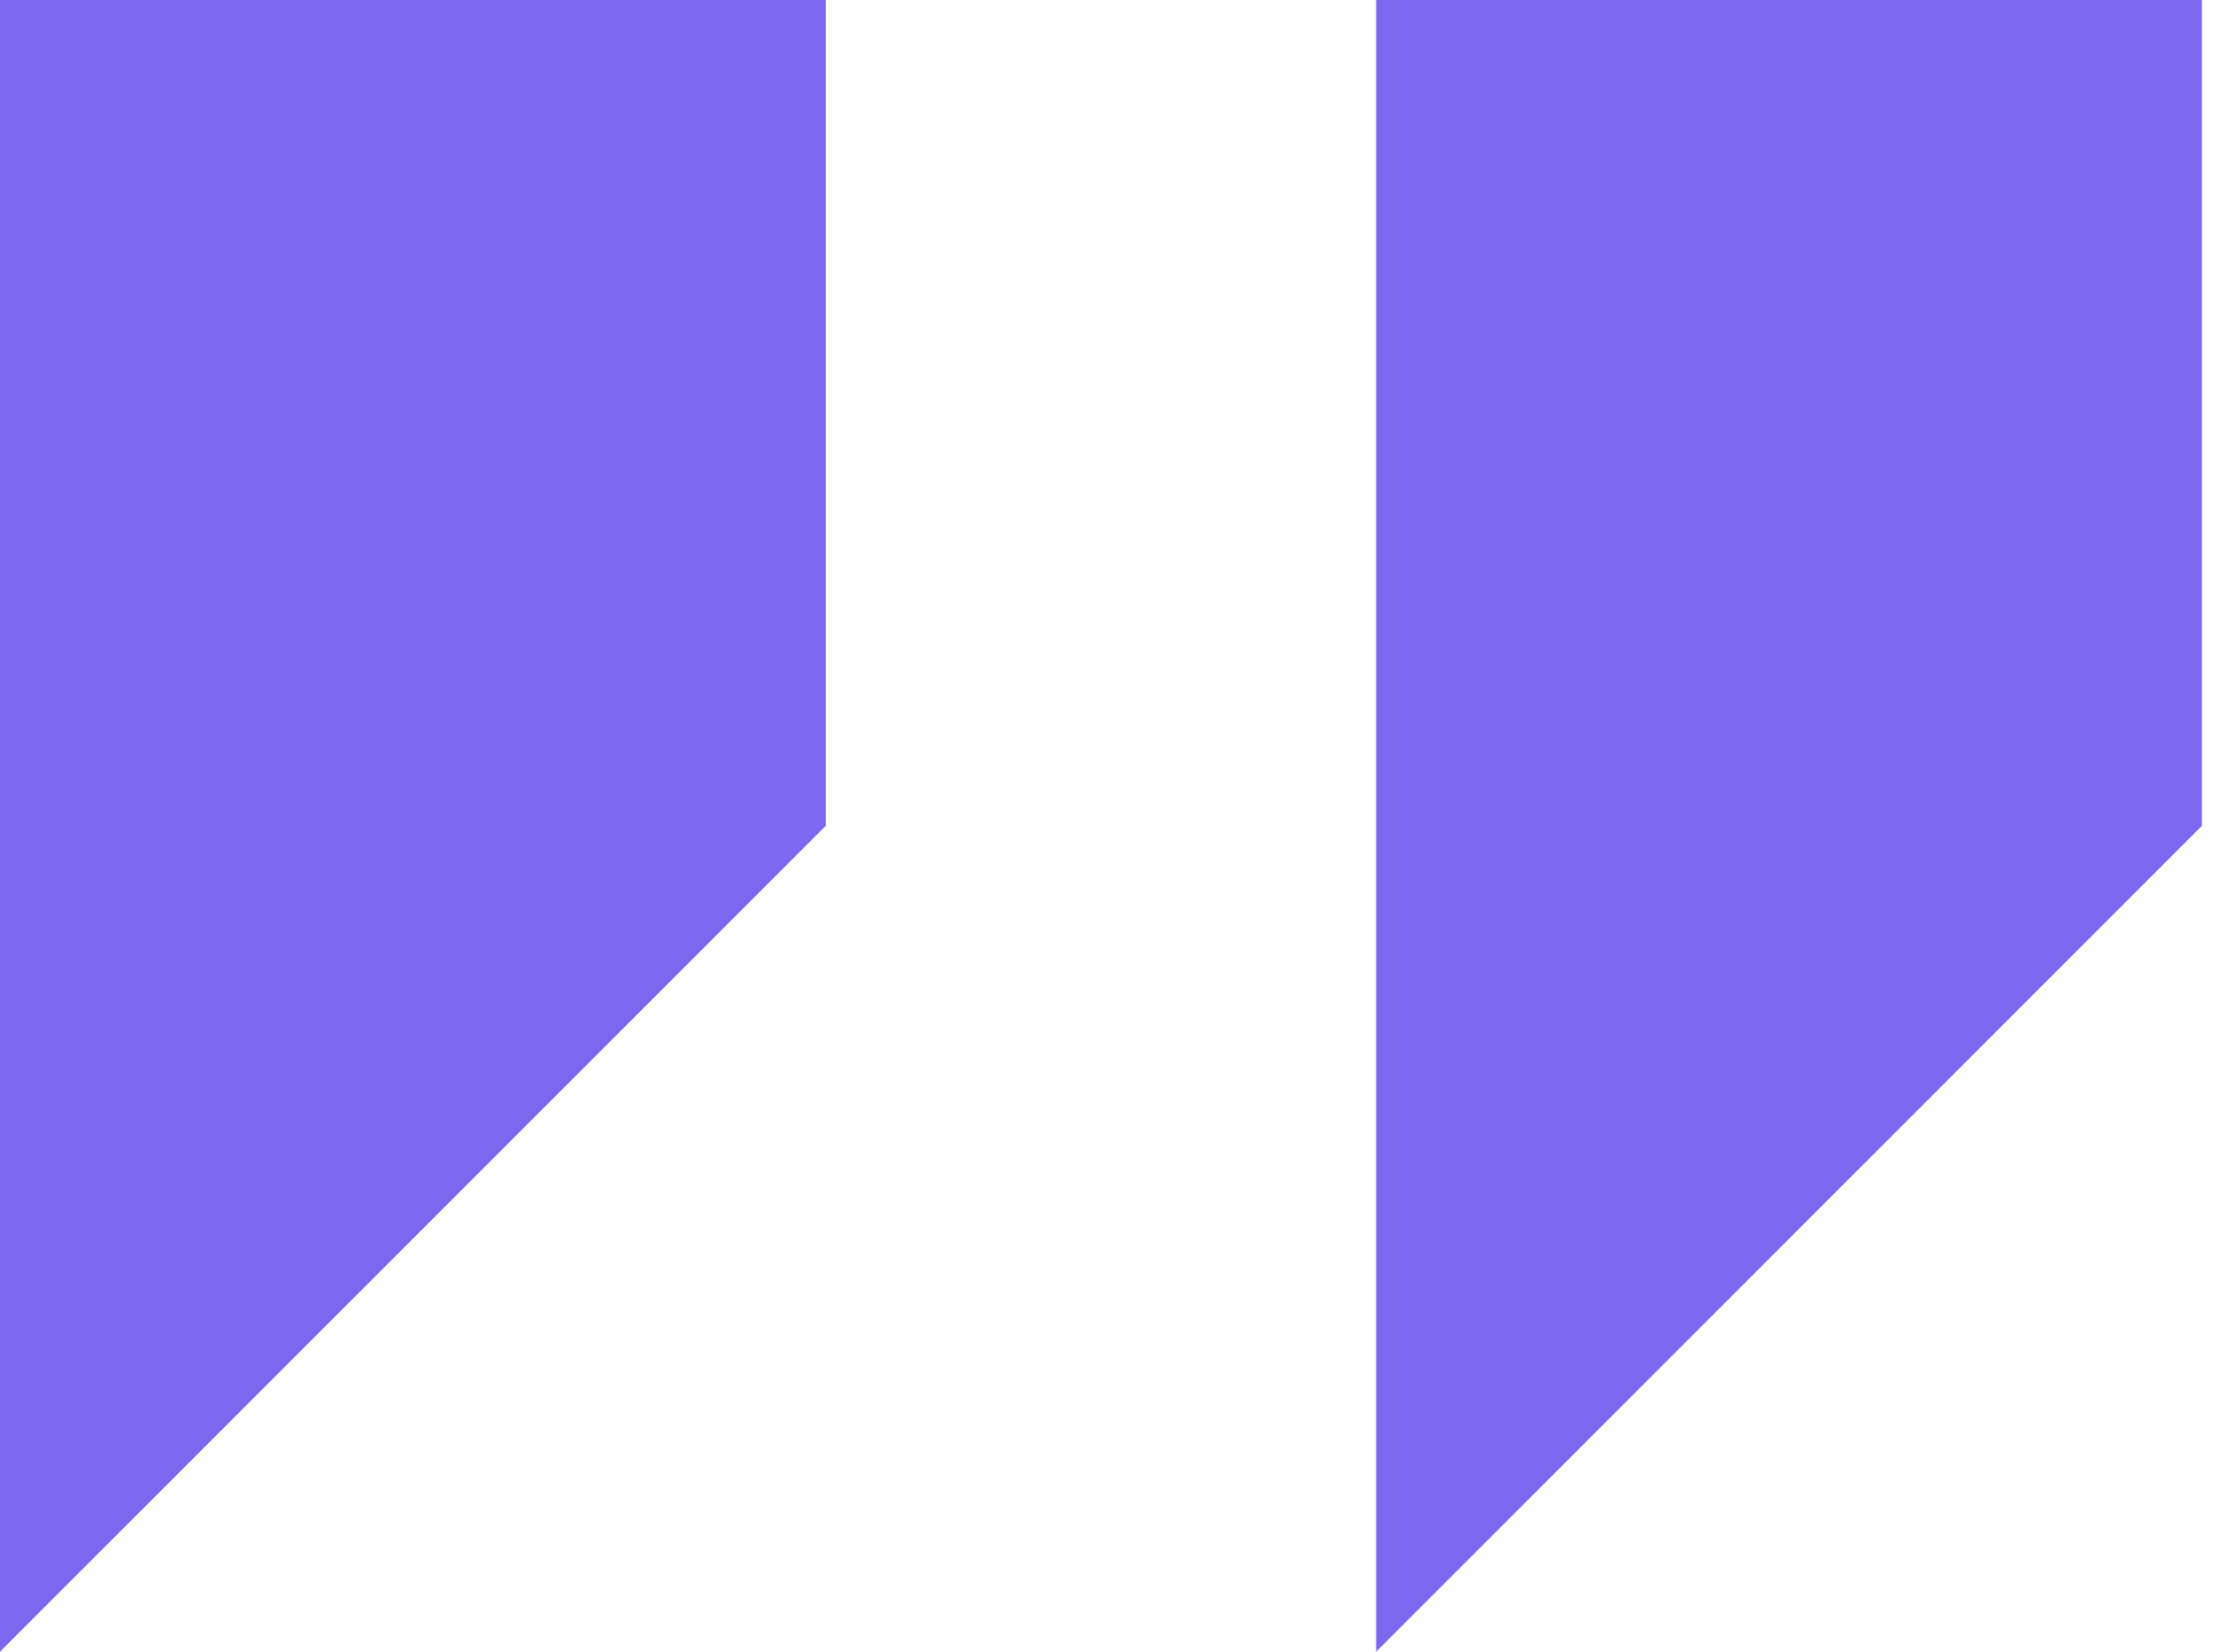 <svg width="67" height="50" viewBox="0 0 67 50" fill="none" xmlns="http://www.w3.org/2000/svg">
<g id="Group">
<g id="right_x5F_quote_x5F_alt">
<g id="Group_2">
<path id="Vector" d="M0 0V50L25 25V0H0Z" fill="#7B68EE"/>
<path id="Vector_2" d="M41.664 0V50L66.664 25V0H41.664Z" fill="#7B68EE"/>
</g>
</g>
</g>
</svg>
